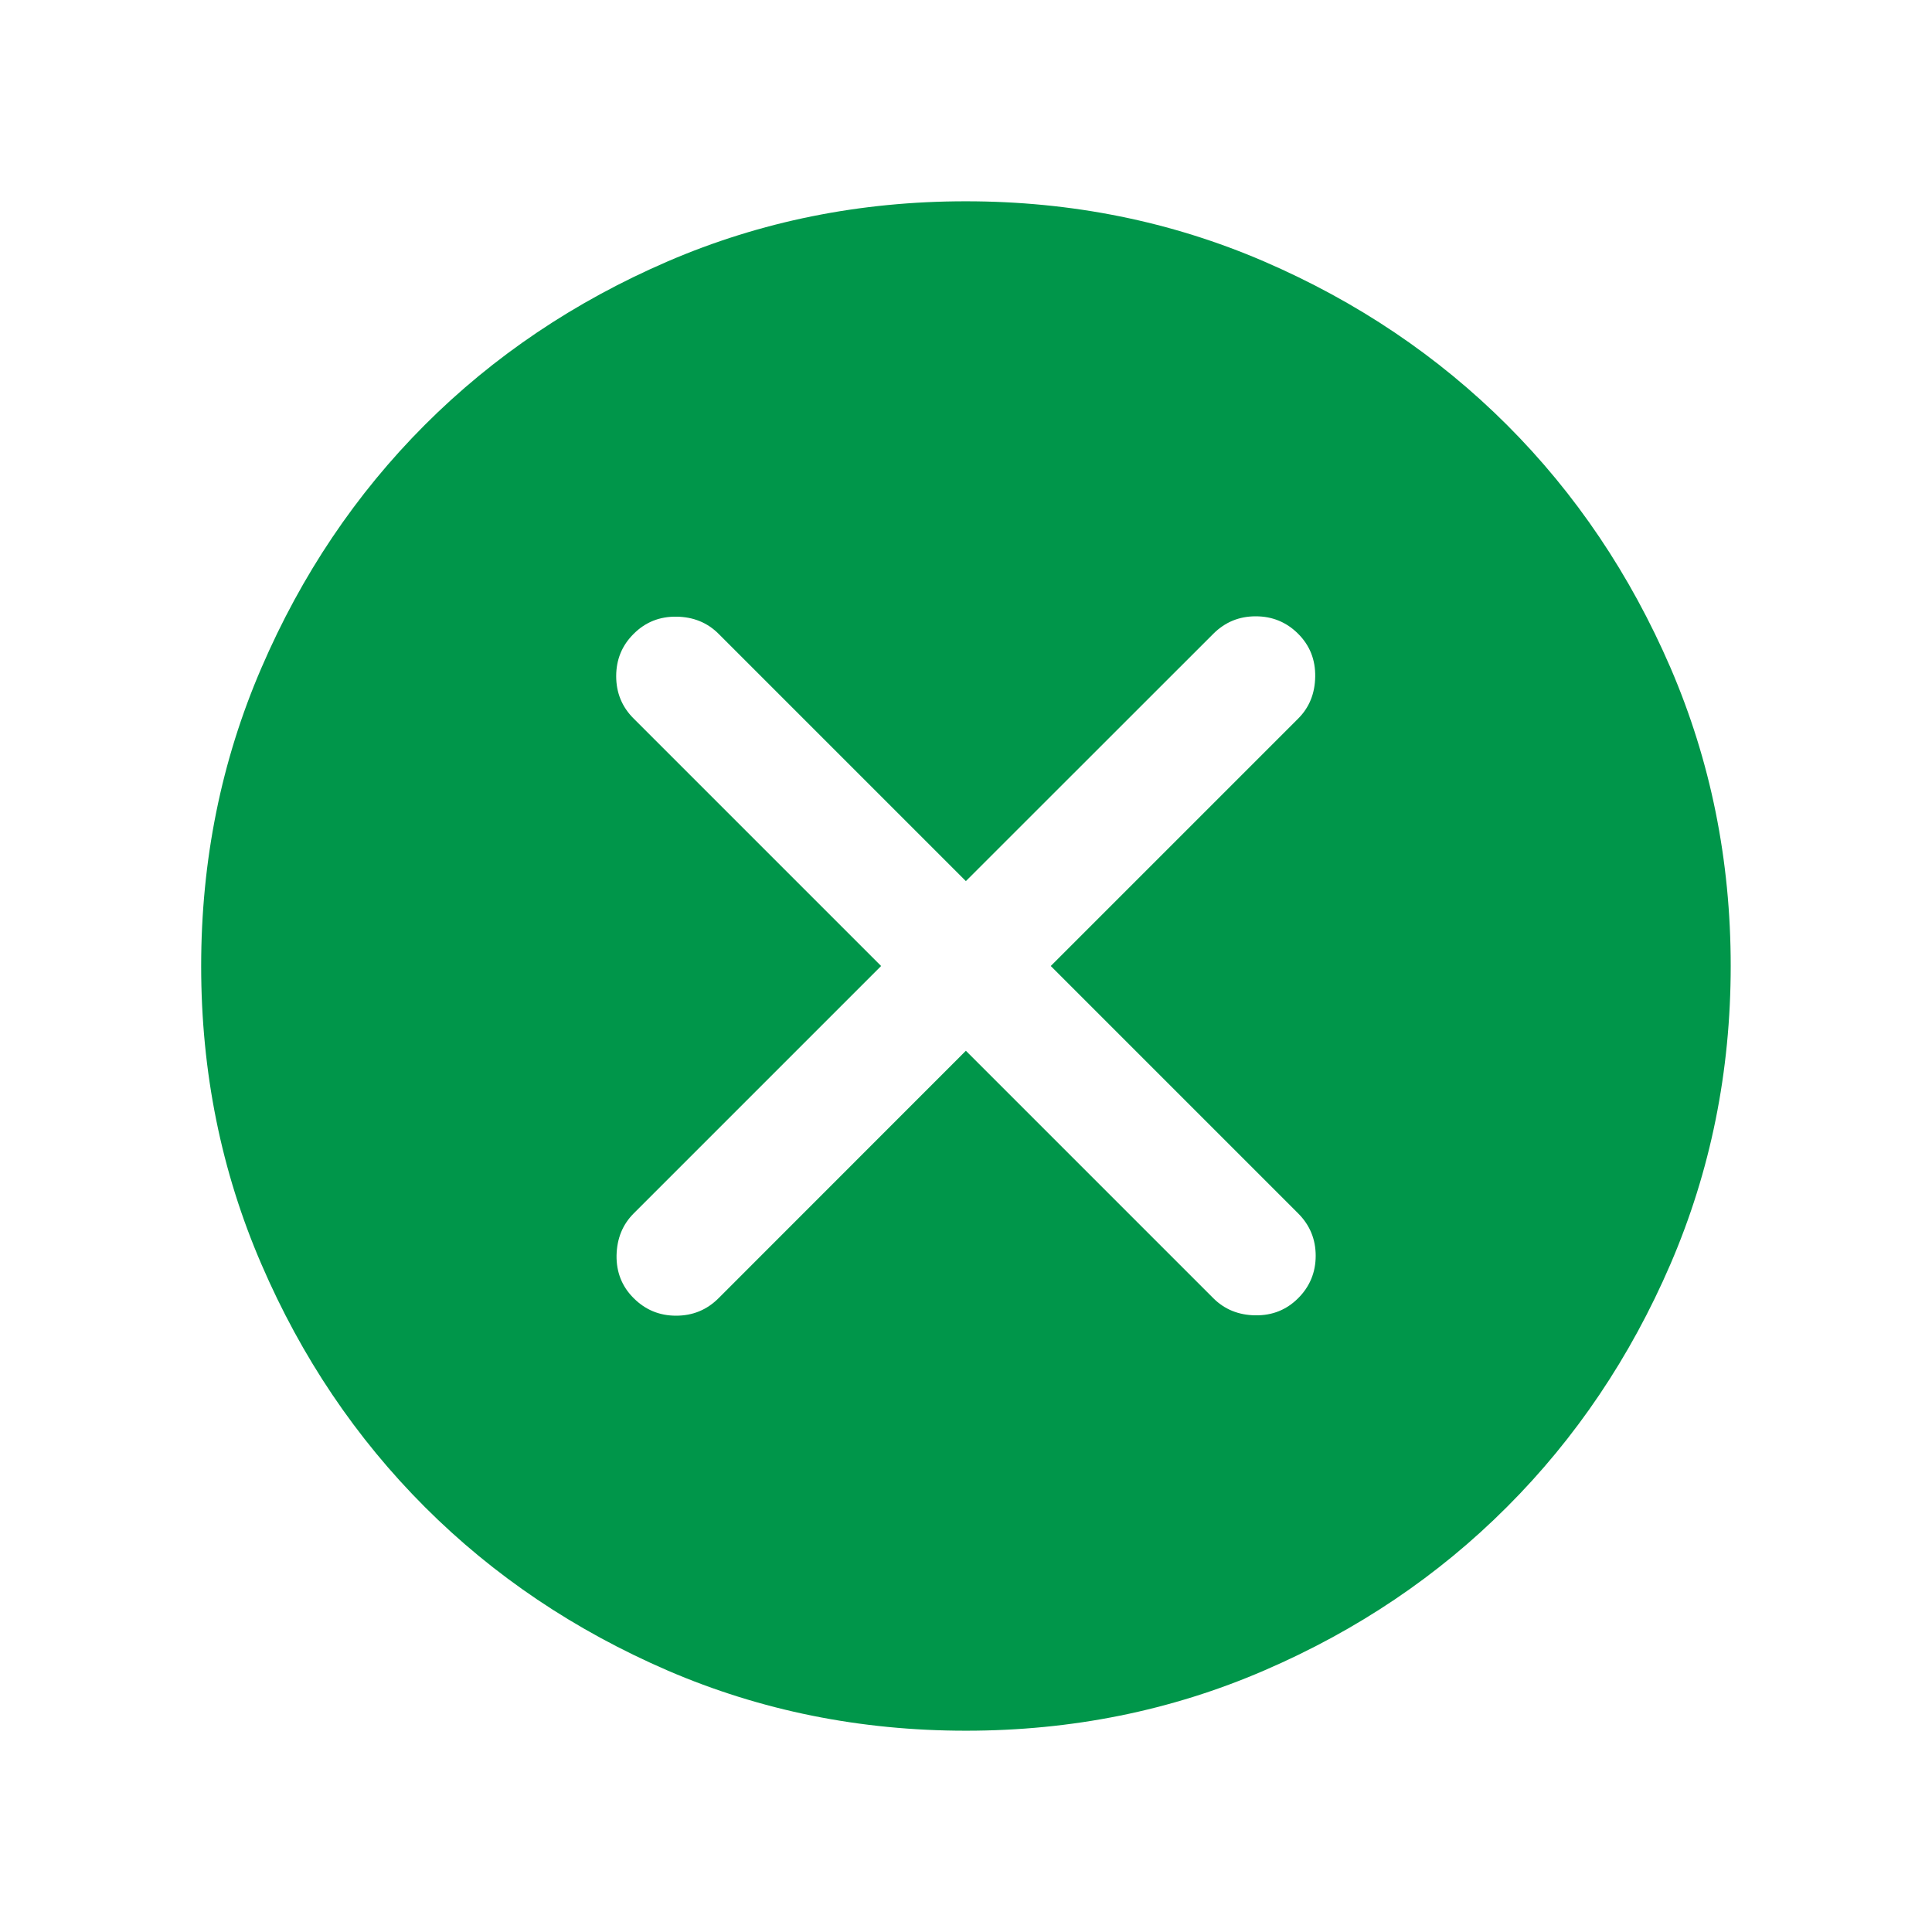 <svg width="16" height="16" viewBox="0 0 16 16" fill="none" xmlns="http://www.w3.org/2000/svg">
<g id="cancel">
<mask id="mask0_1399_894" style="mask-type:alpha" maskUnits="userSpaceOnUse" x="0" y="0" width="16" height="16">
<rect id="Bounding box" width="16" height="16" fill="#D9D9D9"/>
</mask>
<g mask="url(#mask0_1399_894)">
<path id="cancel_2" d="M7.999 8.702L10.048 10.751C10.14 10.843 10.256 10.891 10.396 10.893C10.536 10.895 10.654 10.848 10.751 10.751C10.847 10.655 10.896 10.537 10.896 10.4C10.896 10.262 10.847 10.145 10.751 10.049L8.702 8L10.751 5.951C10.843 5.859 10.89 5.743 10.892 5.603C10.894 5.463 10.847 5.345 10.751 5.249C10.654 5.152 10.537 5.104 10.399 5.104C10.262 5.104 10.145 5.152 10.048 5.249L7.999 7.297L5.951 5.249C5.858 5.156 5.742 5.109 5.603 5.107C5.463 5.105 5.345 5.152 5.248 5.249C5.151 5.345 5.103 5.462 5.103 5.6C5.103 5.737 5.151 5.855 5.248 5.951L7.297 8L5.248 10.049C5.156 10.141 5.109 10.257 5.106 10.397C5.104 10.536 5.151 10.655 5.248 10.751C5.345 10.848 5.462 10.896 5.599 10.896C5.737 10.896 5.854 10.848 5.951 10.751L7.999 8.702ZM8 14.333C7.124 14.333 6.301 14.167 5.53 13.835C4.76 13.502 4.089 13.051 3.519 12.481C2.949 11.911 2.497 11.241 2.165 10.47C1.832 9.7 1.666 8.877 1.666 8.001C1.666 7.125 1.832 6.302 2.165 5.531C2.497 4.76 2.948 4.09 3.518 3.519C4.088 2.949 4.758 2.498 5.529 2.165C6.299 1.833 7.122 1.667 7.998 1.667C8.874 1.667 9.698 1.833 10.468 2.165C11.239 2.498 11.909 2.949 12.48 3.519C13.05 4.089 13.501 4.759 13.834 5.529C14.166 6.3 14.333 7.123 14.333 7.999C14.333 8.875 14.166 9.698 13.834 10.469C13.502 11.239 13.05 11.91 12.48 12.48C11.911 13.05 11.24 13.502 10.47 13.834C9.7 14.167 8.876 14.333 8 14.333Z" fill="#00964A"/>
</g>
</g>
</svg>
